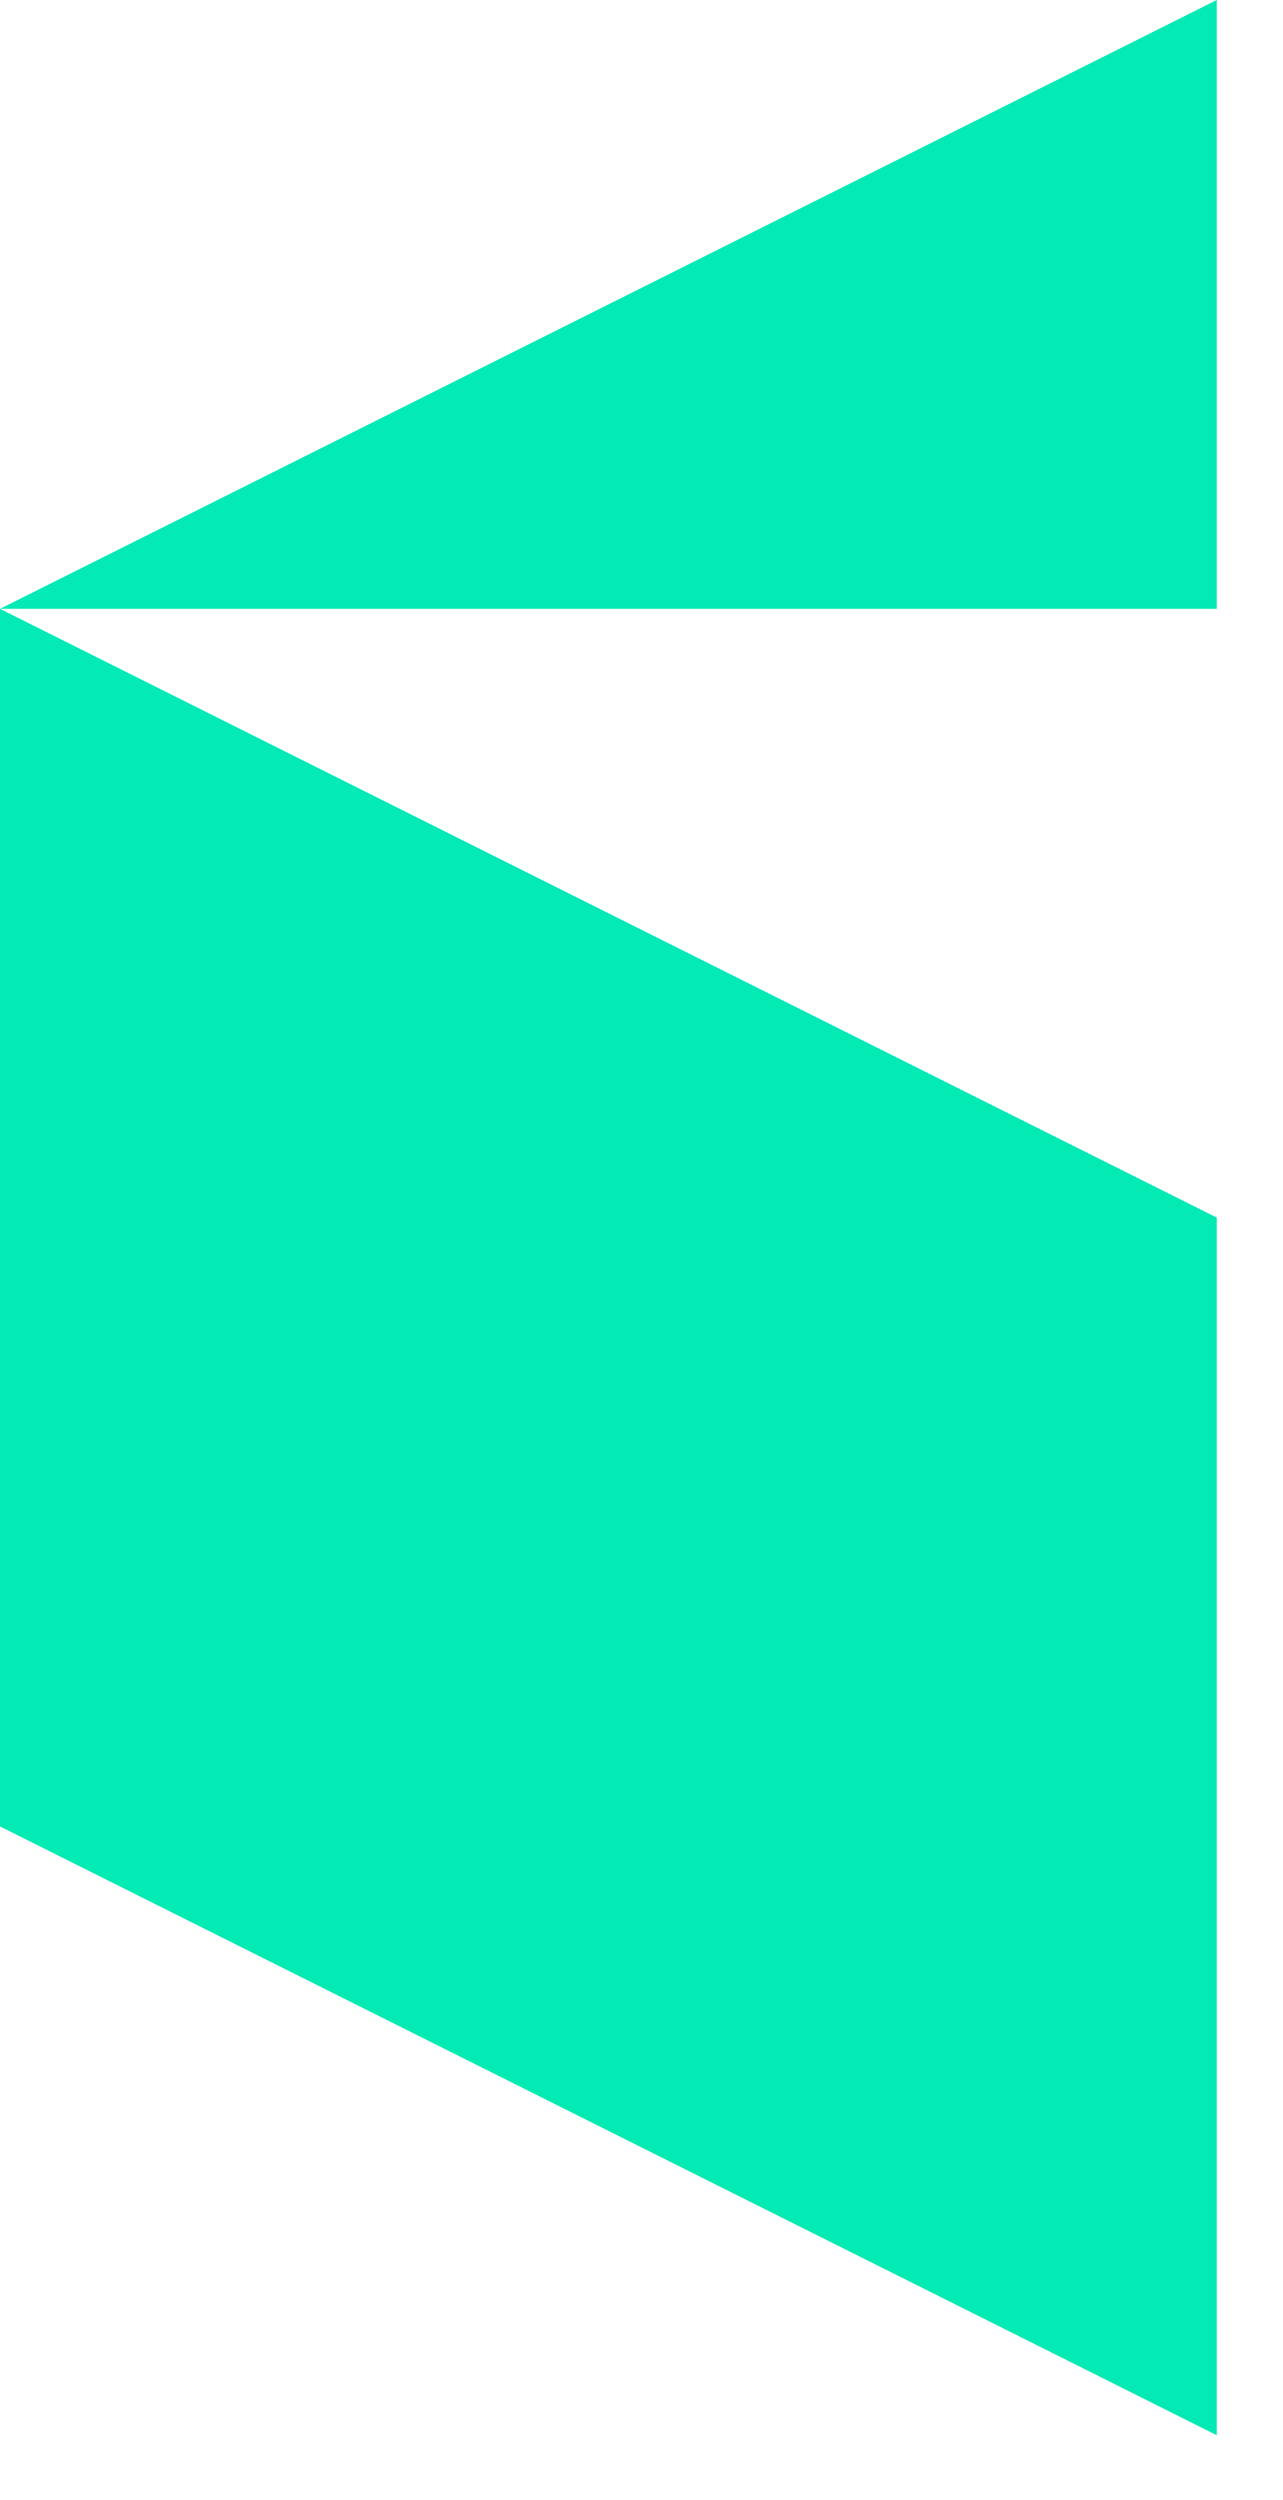 <svg width="19" height="37" viewBox="0 0 19 37" fill="none" xmlns="http://www.w3.org/2000/svg">
<path d="M0 9.01L18.019 0V9.01H0Z" fill="#03EAB4"/>
<path d="M18.019 18.019L0 9.01V27.029L18.019 36.038V18.019Z" fill="#03EAB4"/>
</svg>
